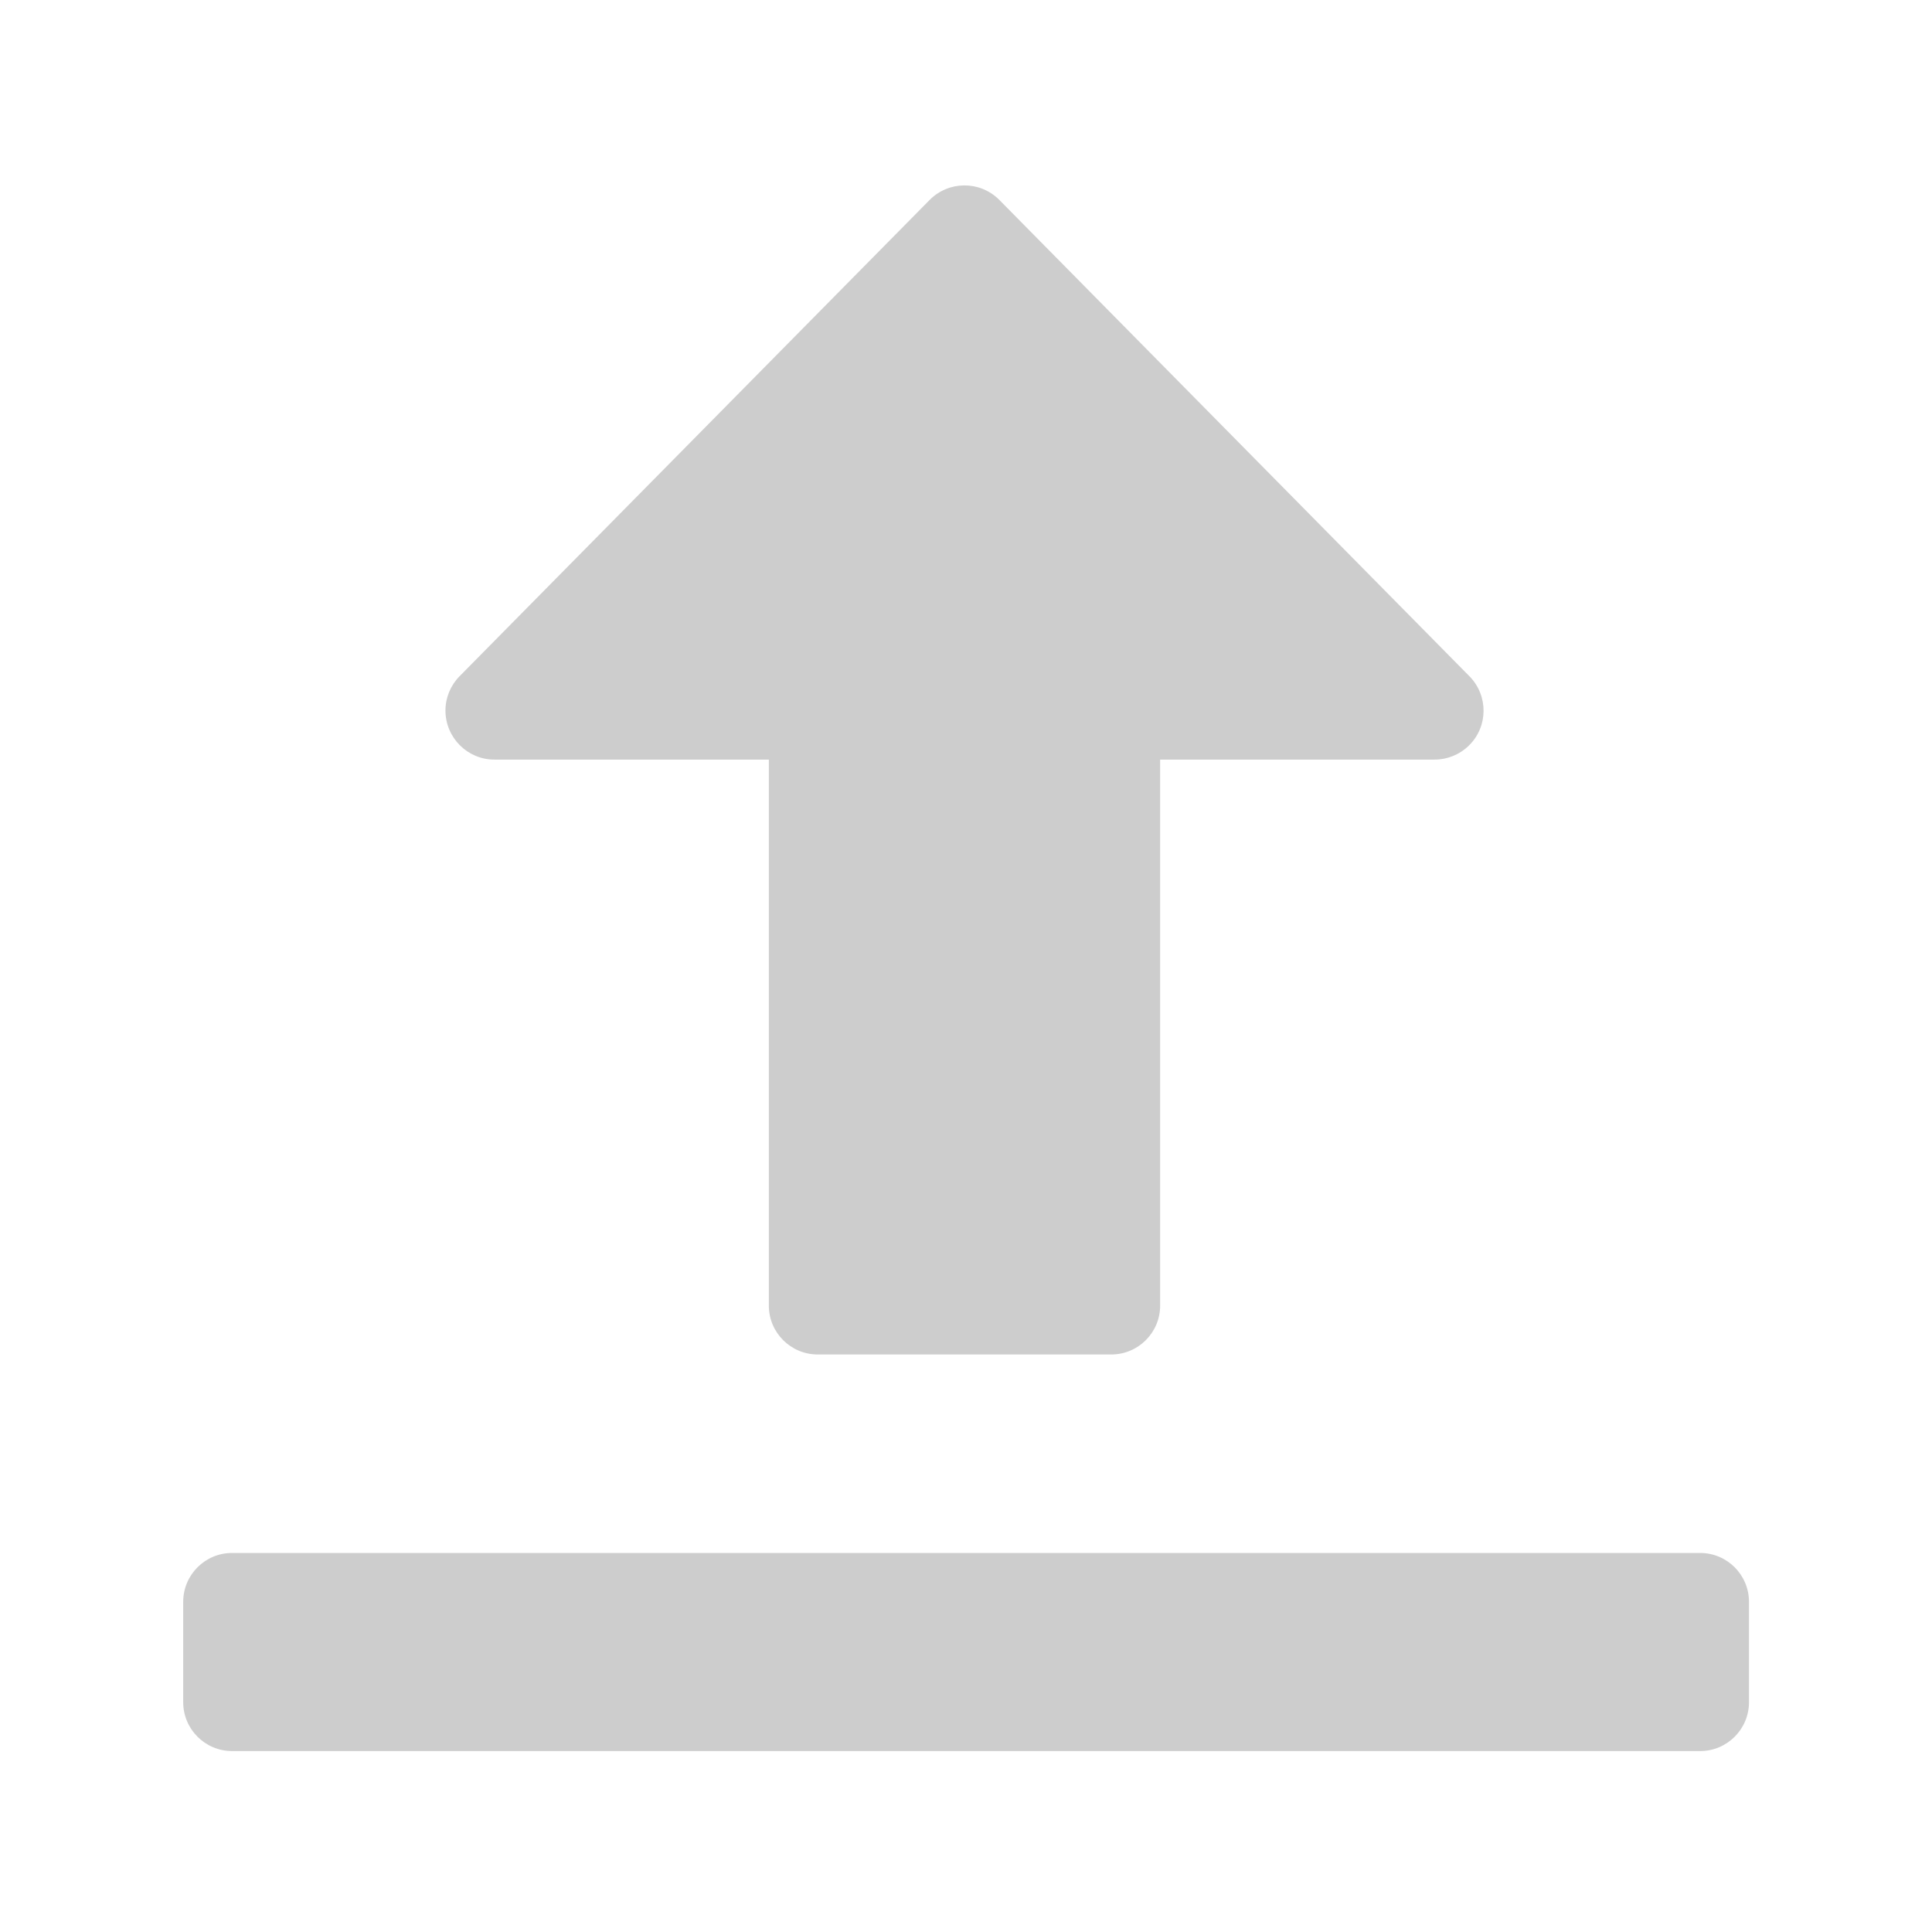 <?xml version="1.0" standalone="no"?><!DOCTYPE svg PUBLIC "-//W3C//DTD SVG 1.1//EN" "http://www.w3.org/Graphics/SVG/1.1/DTD/svg11.dtd"><svg t="1667356573023" class="icon" viewBox="0 0 1024 1024" version="1.1" xmlns="http://www.w3.org/2000/svg" p-id="16696" width="24" height="24" xmlns:xlink="http://www.w3.org/1999/xlink"><path d="M614.9 402.6V692c0 14.3-11.6 25.9-25.9 25.9H433.4c-14.3 0-25.9-11.6-25.9-25.9V402.6H262c-14.3 0-25.9-11.7-25.9-26 0-6.8 2.7-13.3 7.4-18.1L492.7 106c10.1-10.2 26.5-10.3 36.7-0.3l0.3 0.3 249.2 252.5c10 10.2 9.9 26.7-0.4 36.7-4.8 4.7-11.3 7.4-18.1 7.4H614.9zM123 823.1h778.1c14.3 0 25.9 11.6 25.9 25.9v53.2c0 14.3-11.6 25.9-25.9 25.9H123c-14.3 0-25.9-11.6-25.9-25.9V849c0-14.3 11.6-25.9 25.9-25.9z" p-id="16697" fill="#cdcdcd"></path></svg>